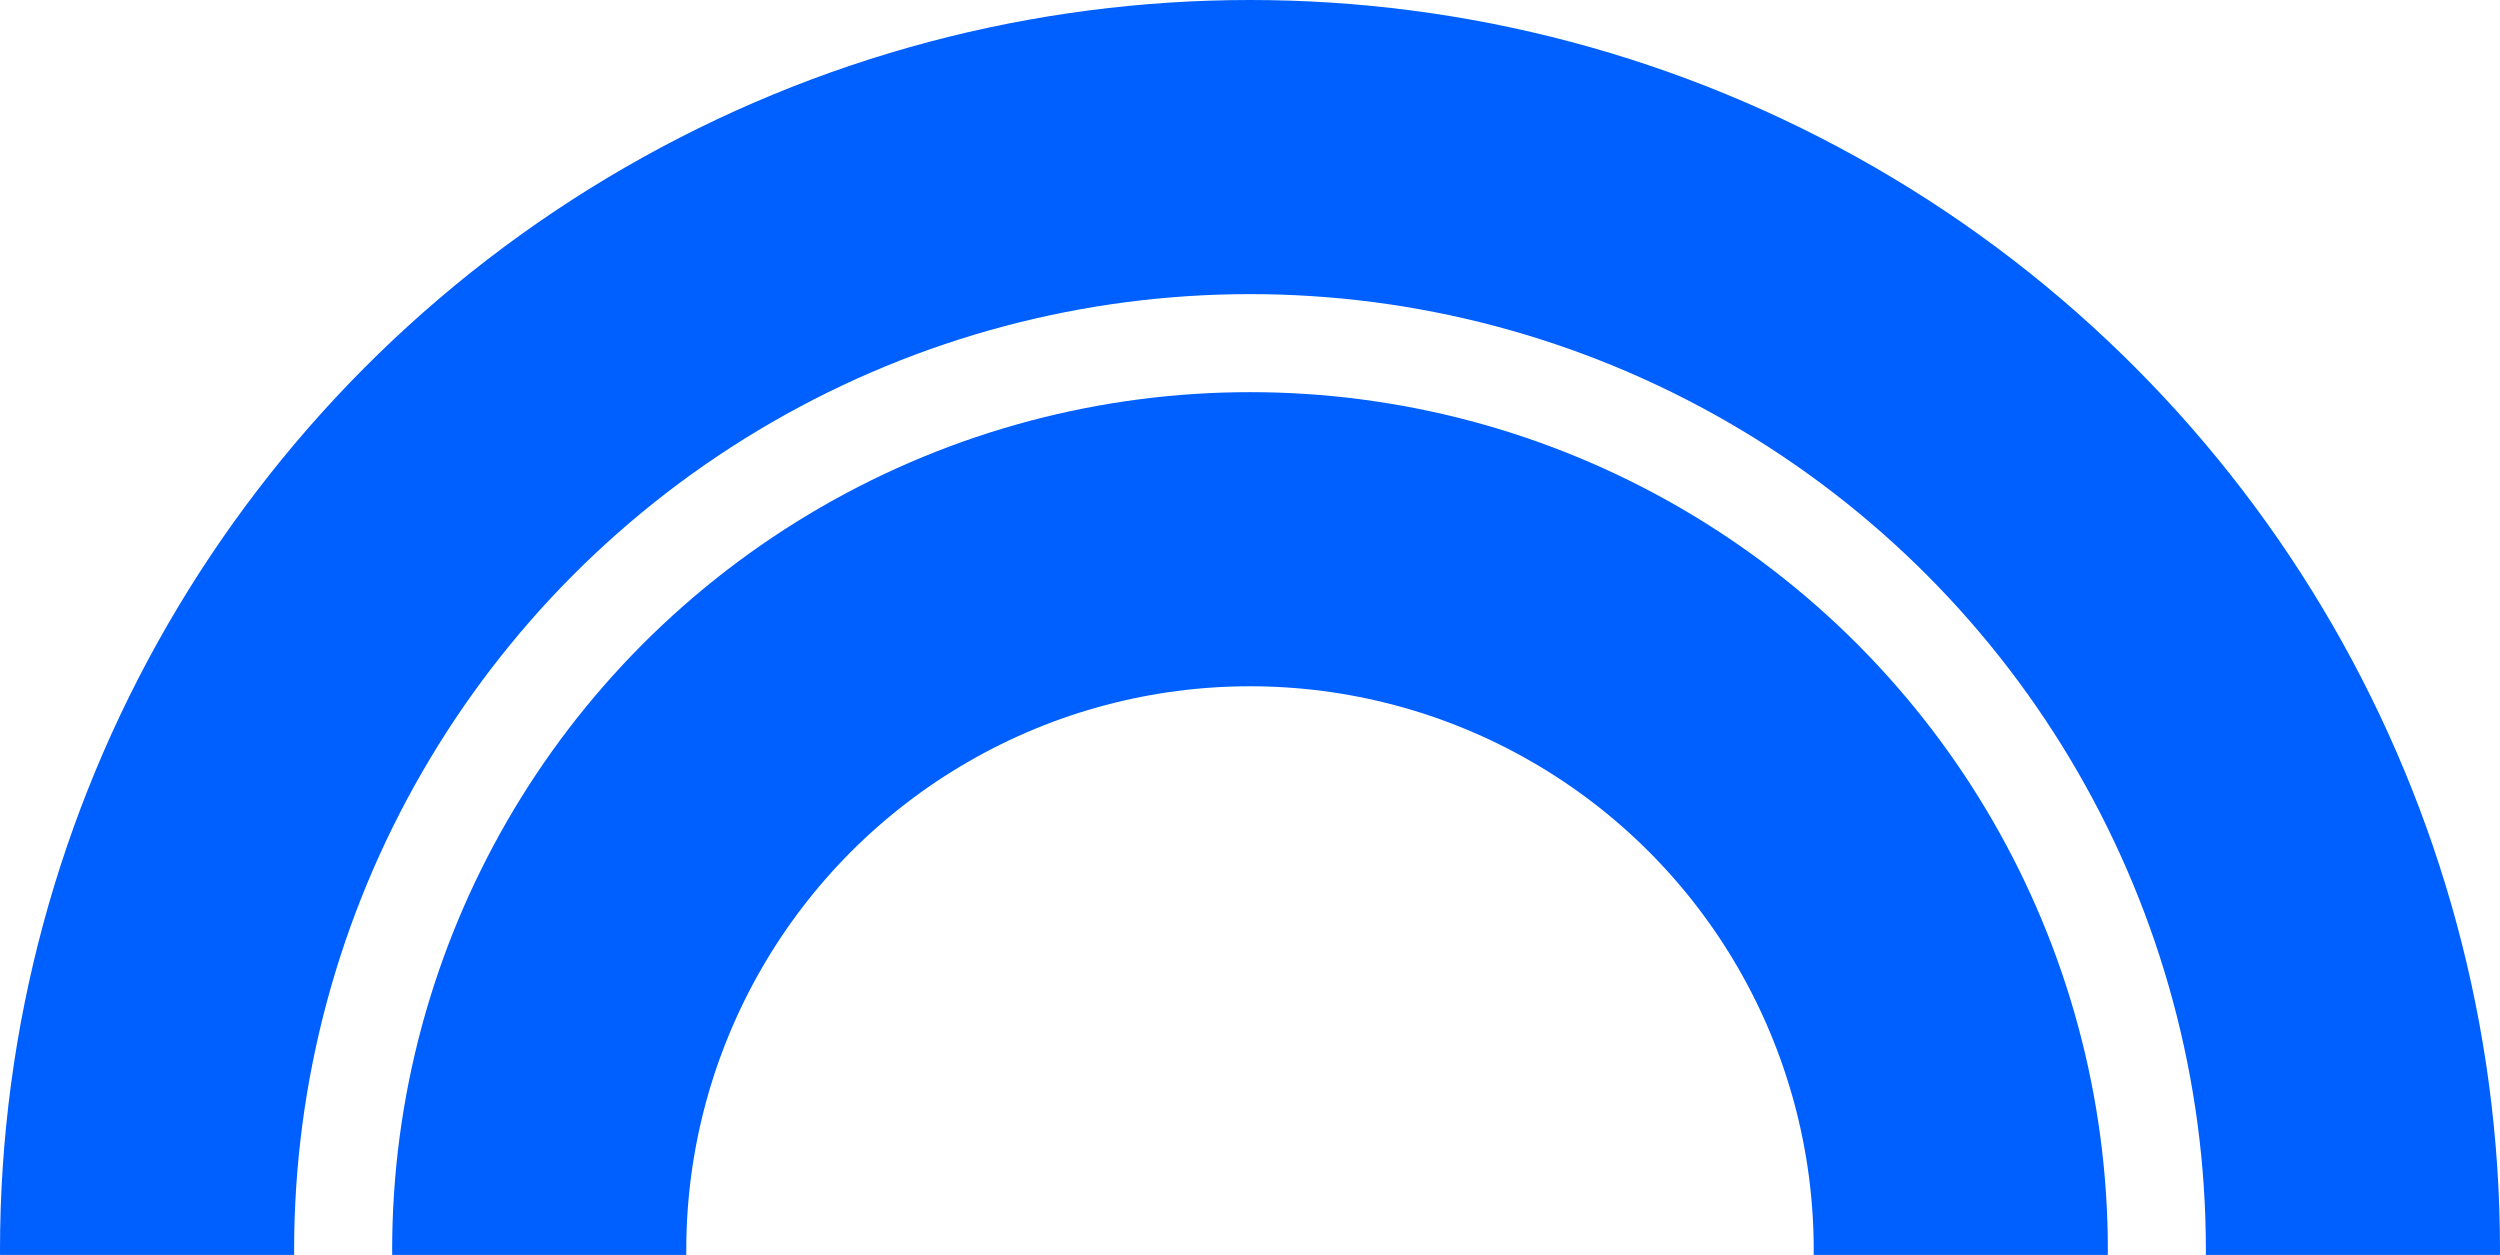 <svg xmlns="http://www.w3.org/2000/svg" xmlns:xlink="http://www.w3.org/1999/xlink" width="255" height="128" viewBox="0 0 255 128"><defs><clipPath id="a"><rect width="255" height="128" fill="none"/></clipPath></defs><g transform="translate(-110 -89)"><g transform="translate(110 89)" clip-path="url(#a)" style="isolation:isolate"><g fill="none" stroke="#005fff" stroke-width="30"><circle cx="127.5" cy="127.5" r="127.5" stroke="none"/><circle cx="127.5" cy="127.5" r="112.5" fill="none"/></g><g transform="translate(40 40)" fill="none" stroke="#005fff" stroke-width="30"><circle cx="87.5" cy="87.5" r="87.5" stroke="none"/><circle cx="87.5" cy="87.5" r="72.5" fill="none"/></g></g></g></svg>